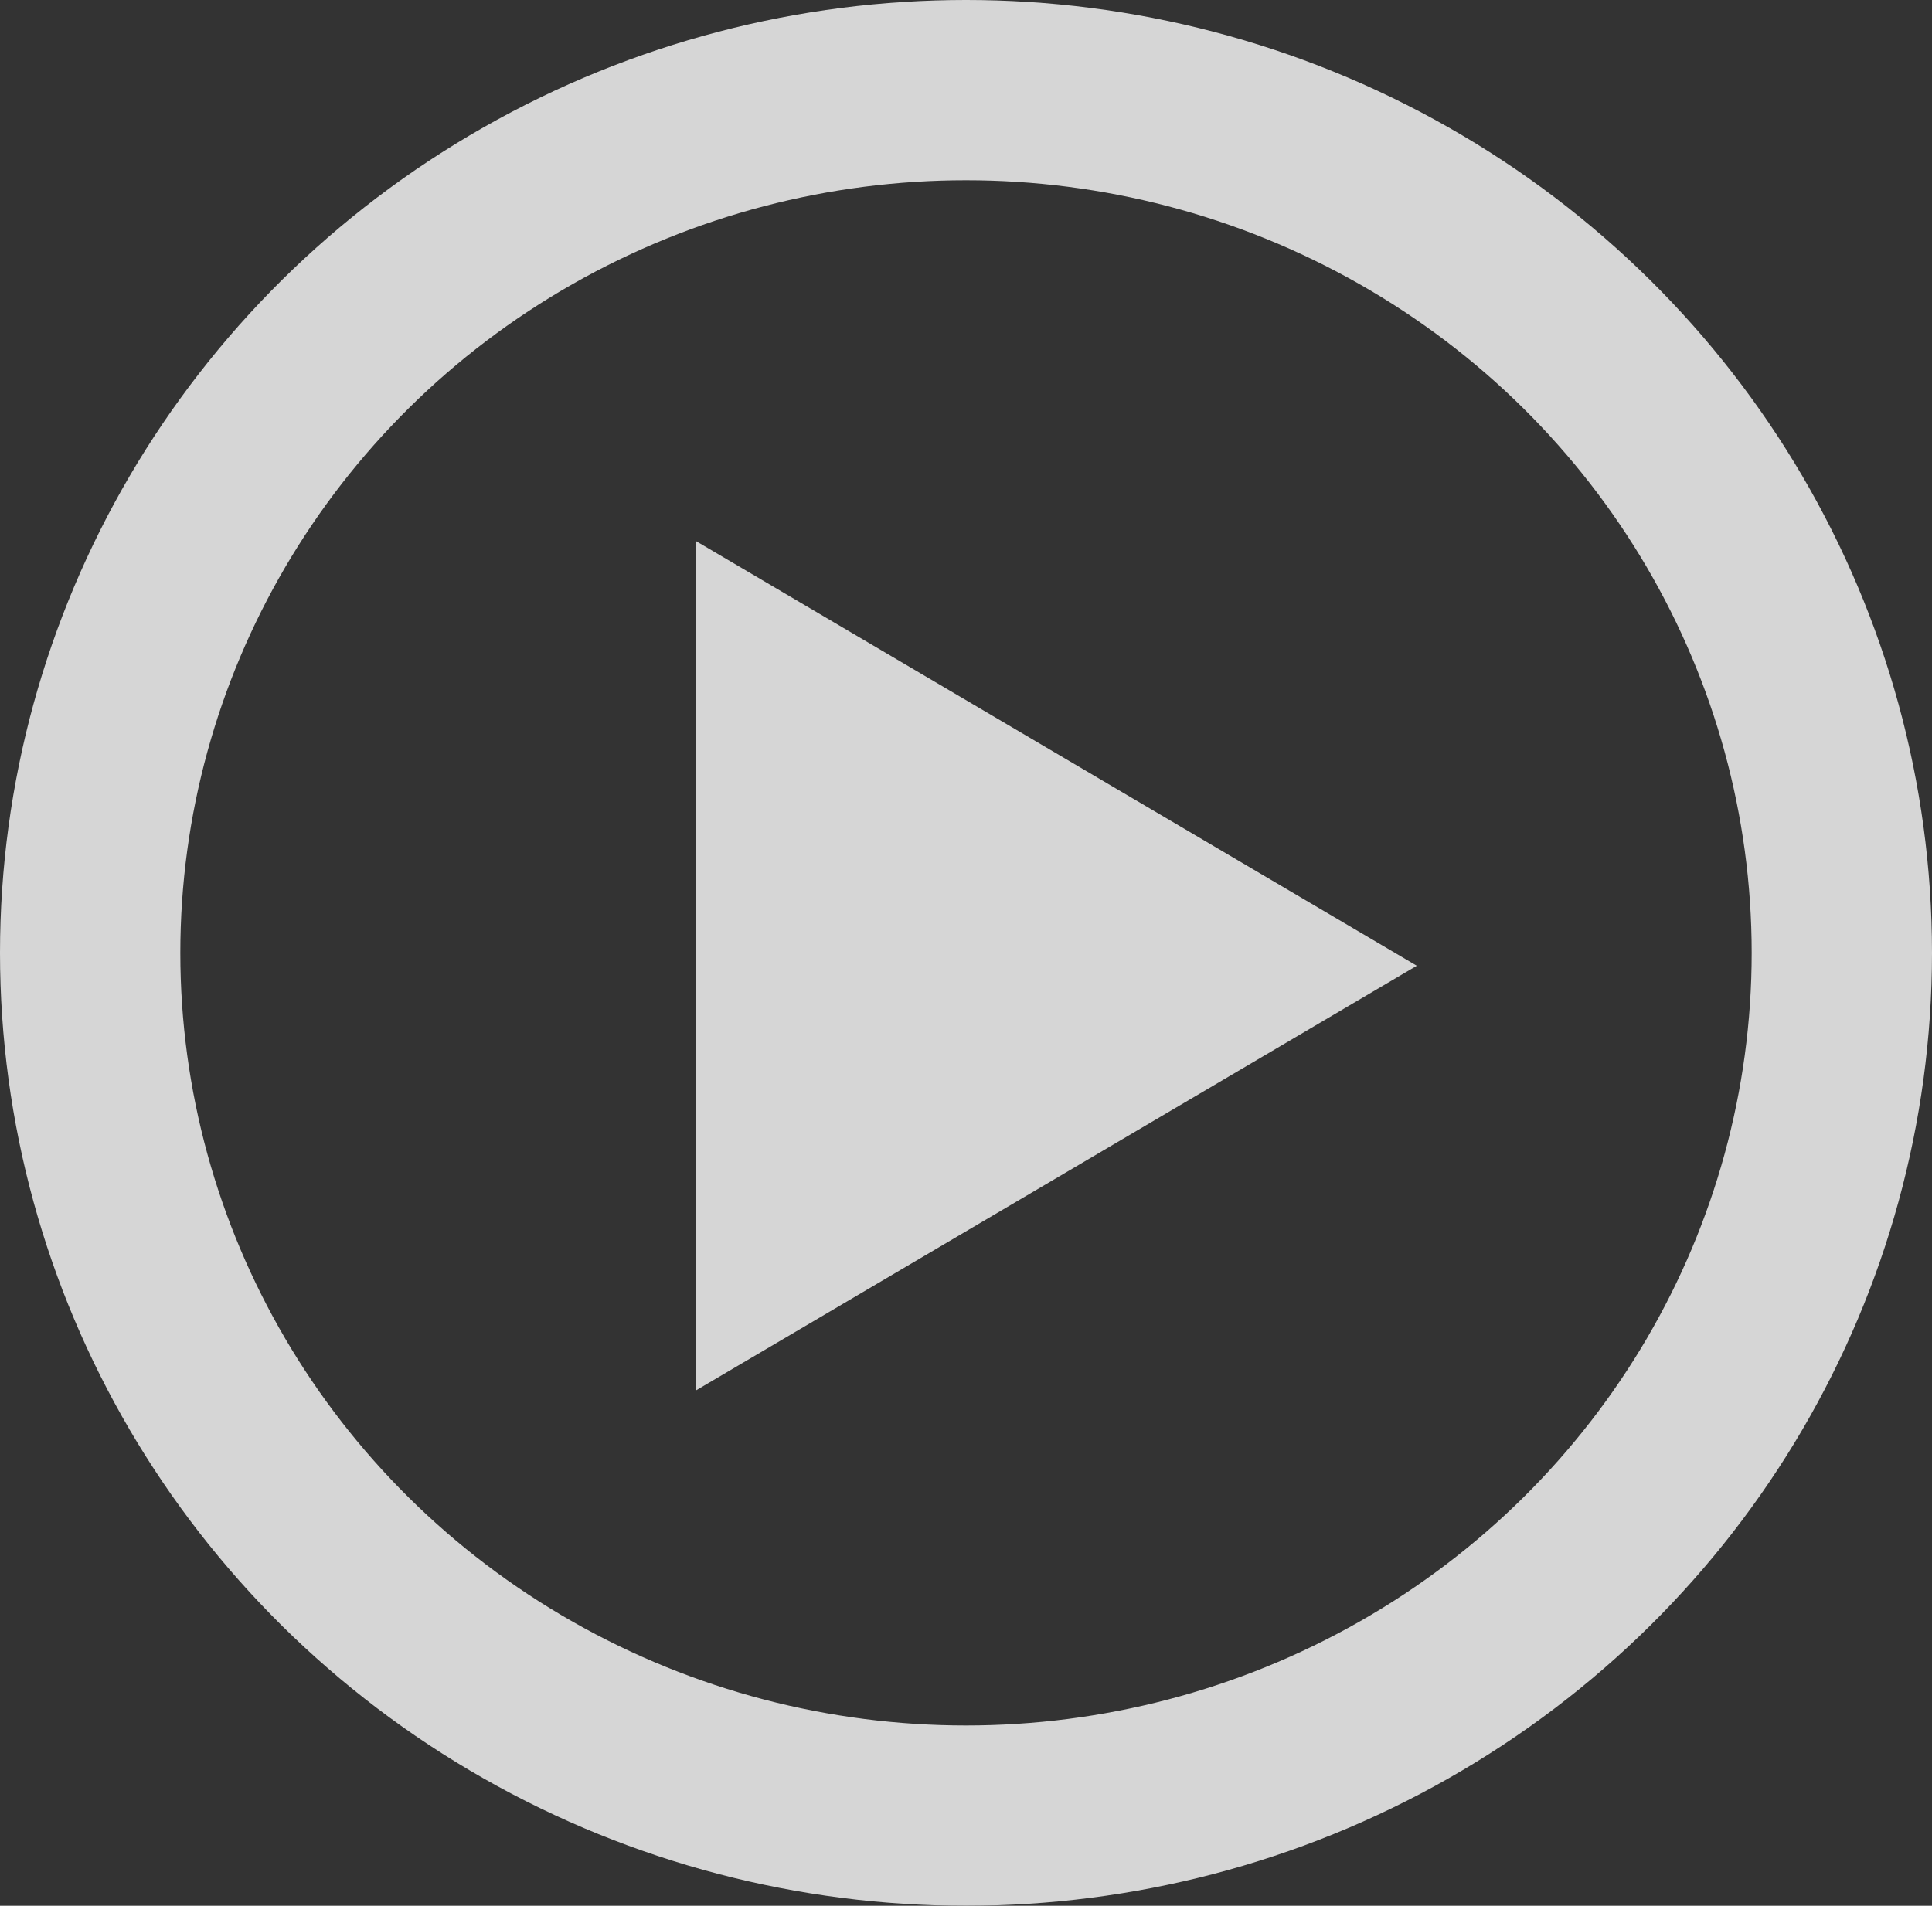 <svg xmlns="http://www.w3.org/2000/svg" width="75" height="74" viewBox="0 0 75 74">
  <rect x="0" y="0" width="75" height="74" fill="#333333" stroke="none"/>
  <g id="play-button" transform="translate(0.482 -0.037)" opacity="0.8">
    <path id="Polygon_1" data-name="Polygon 1" d="M16.5,0,33,28H0Z" transform="translate(54.518 21.037) rotate(90)" fill="#fff"/>
    <g id="Ellipse_3" data-name="Ellipse 3" transform="translate(-0.482 0.037)" fill="none" stroke="#fff" stroke-width="7">
      <ellipse cx="37.5" cy="37" rx="37.5" ry="37" stroke="none"/>
      <ellipse cx="37.5" cy="37" rx="34" ry="33.5" fill="none"/>
    </g>
  </g>
</svg>
